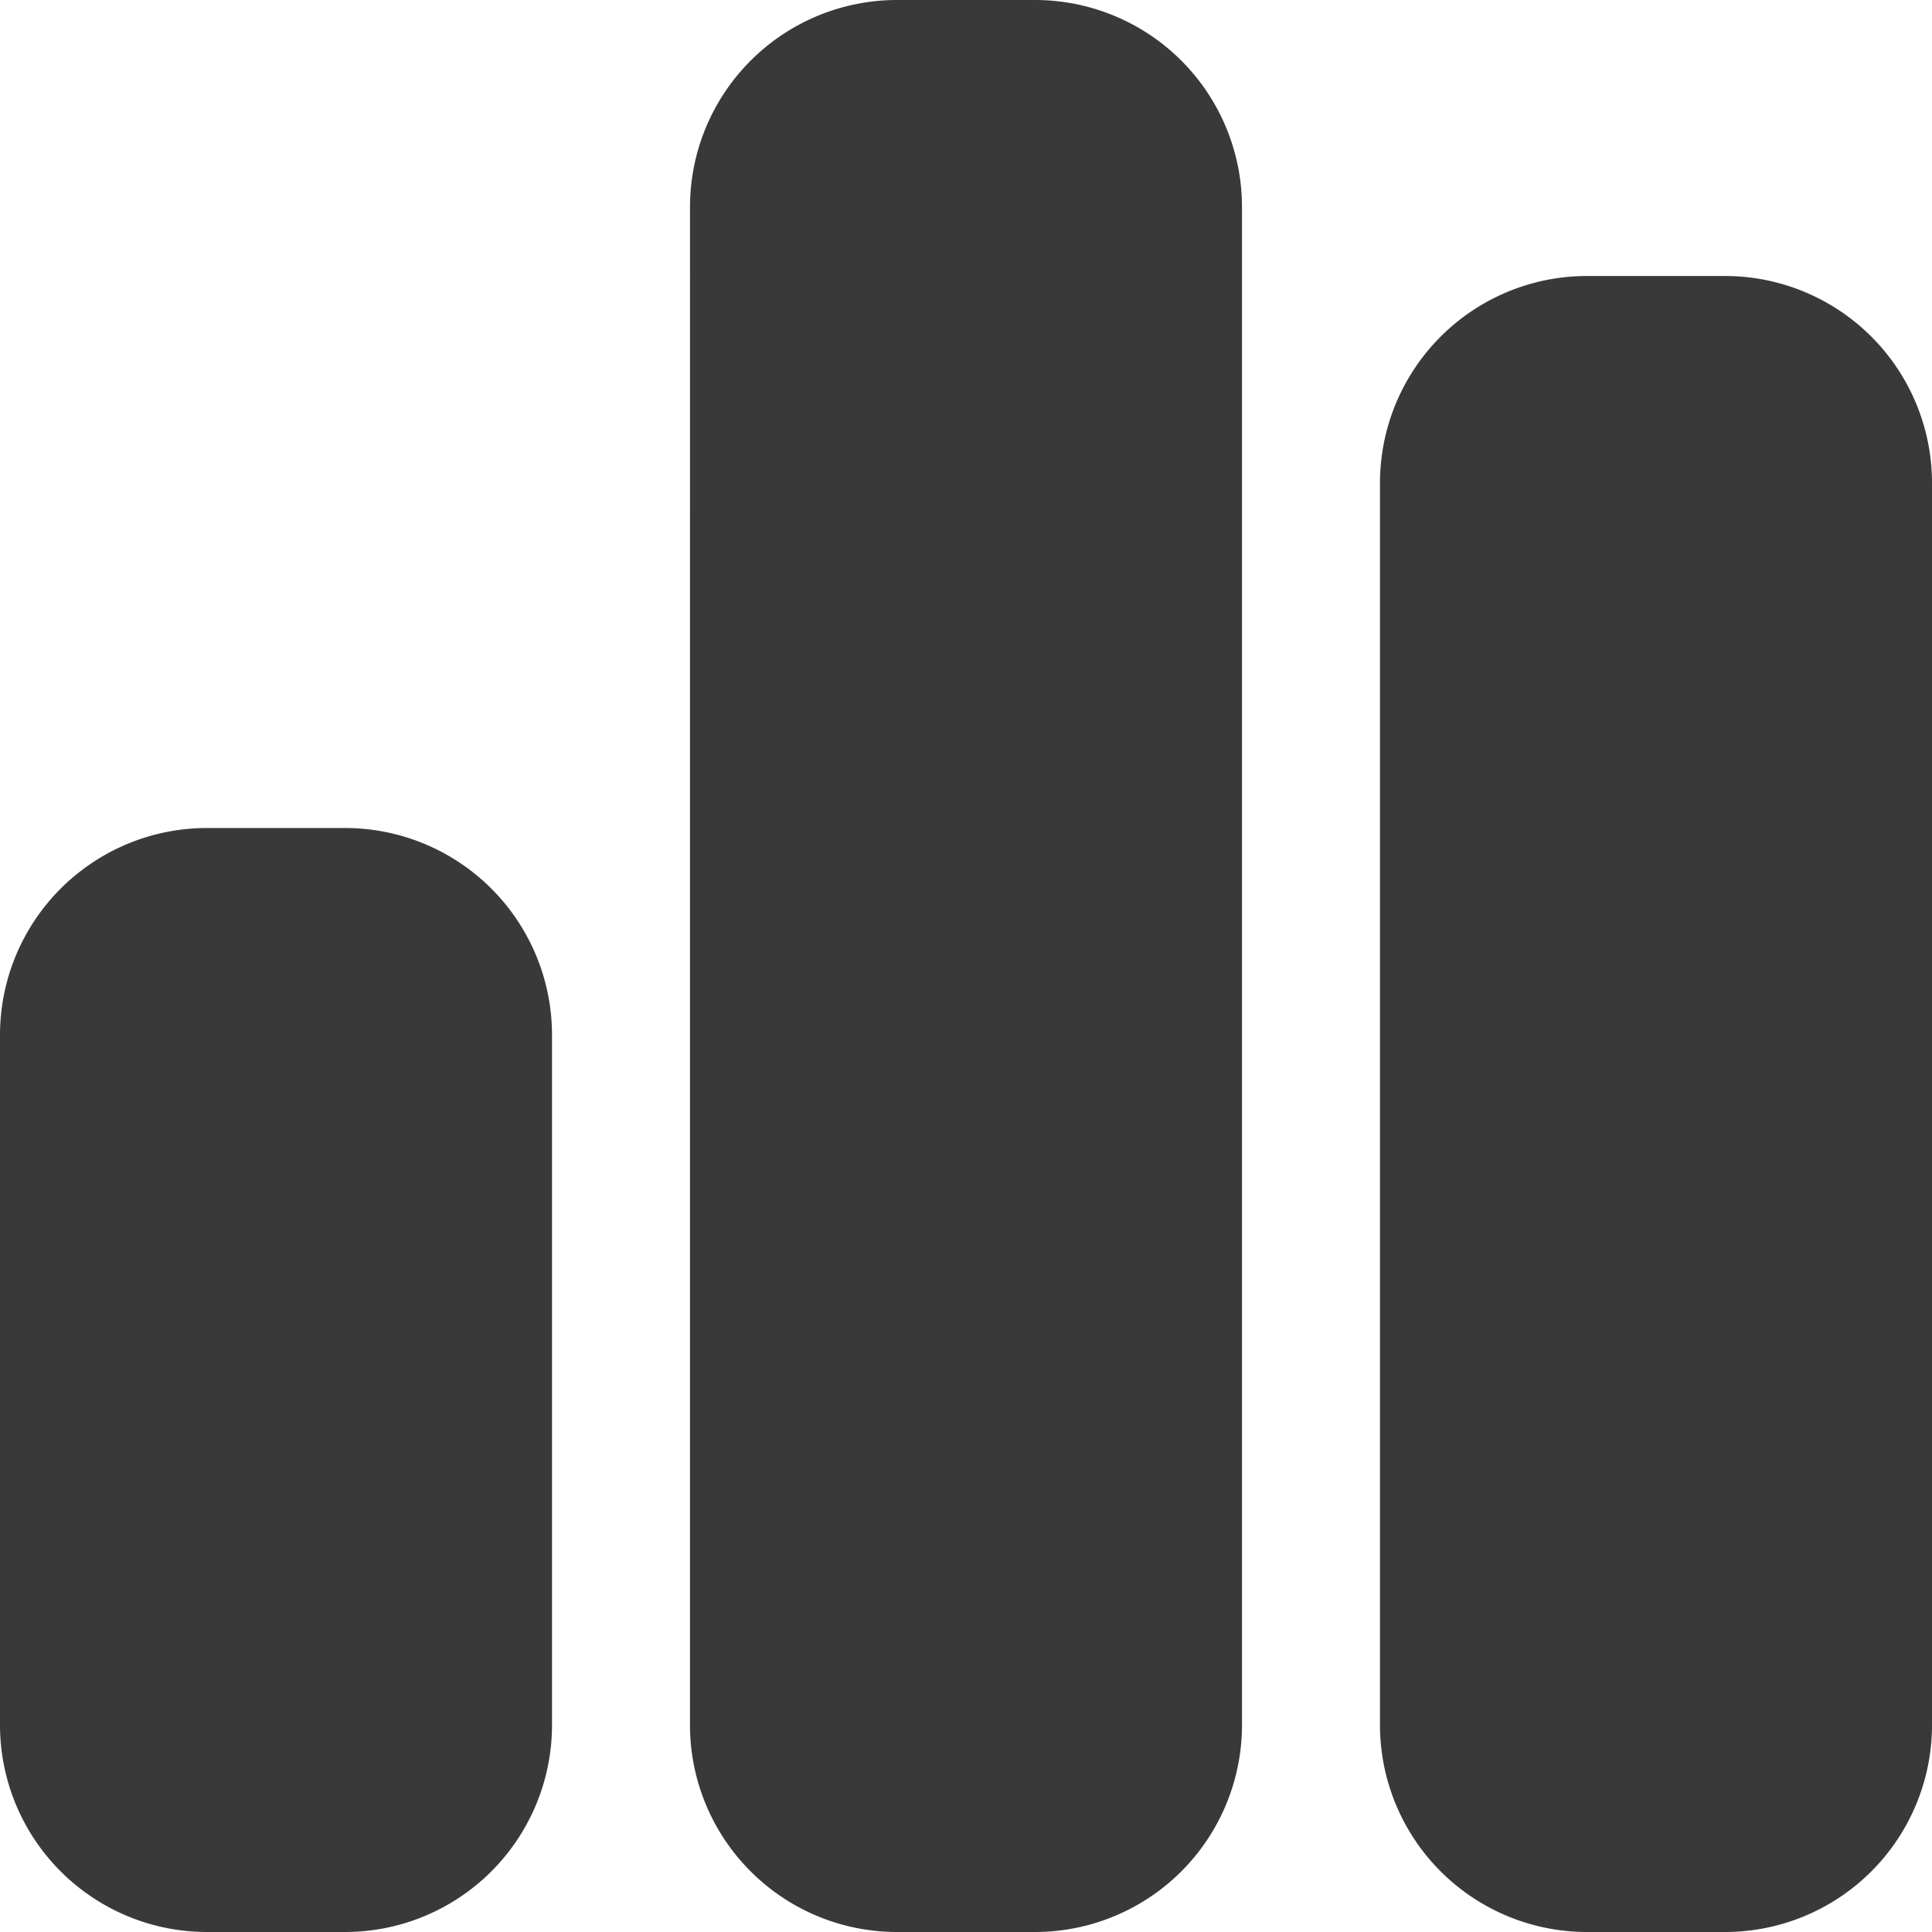 <svg xmlns="http://www.w3.org/2000/svg" width="61" height="61" viewBox="0 0 61 61">
  <path id="CONFRONTA" d="M21.786,38.536A6.537,6.537,0,0,1,28.321,32h4.357a6.537,6.537,0,0,1,6.536,6.536V86.464A6.537,6.537,0,0,1,32.679,93H28.321a6.537,6.537,0,0,1-6.536-6.536ZM0,64.679a6.537,6.537,0,0,1,6.536-6.536h4.357a6.537,6.537,0,0,1,6.536,6.536V86.464A6.537,6.537,0,0,1,10.893,93H6.536A6.537,6.537,0,0,1,0,86.464ZM50.107,40.714h4.357A6.537,6.537,0,0,1,61,47.25V86.464A6.537,6.537,0,0,1,54.464,93H50.107a6.537,6.537,0,0,1-6.536-6.536V47.25A6.537,6.537,0,0,1,50.107,40.714Z" transform="translate(0 -32)" fill="#393939"/>
</svg>
